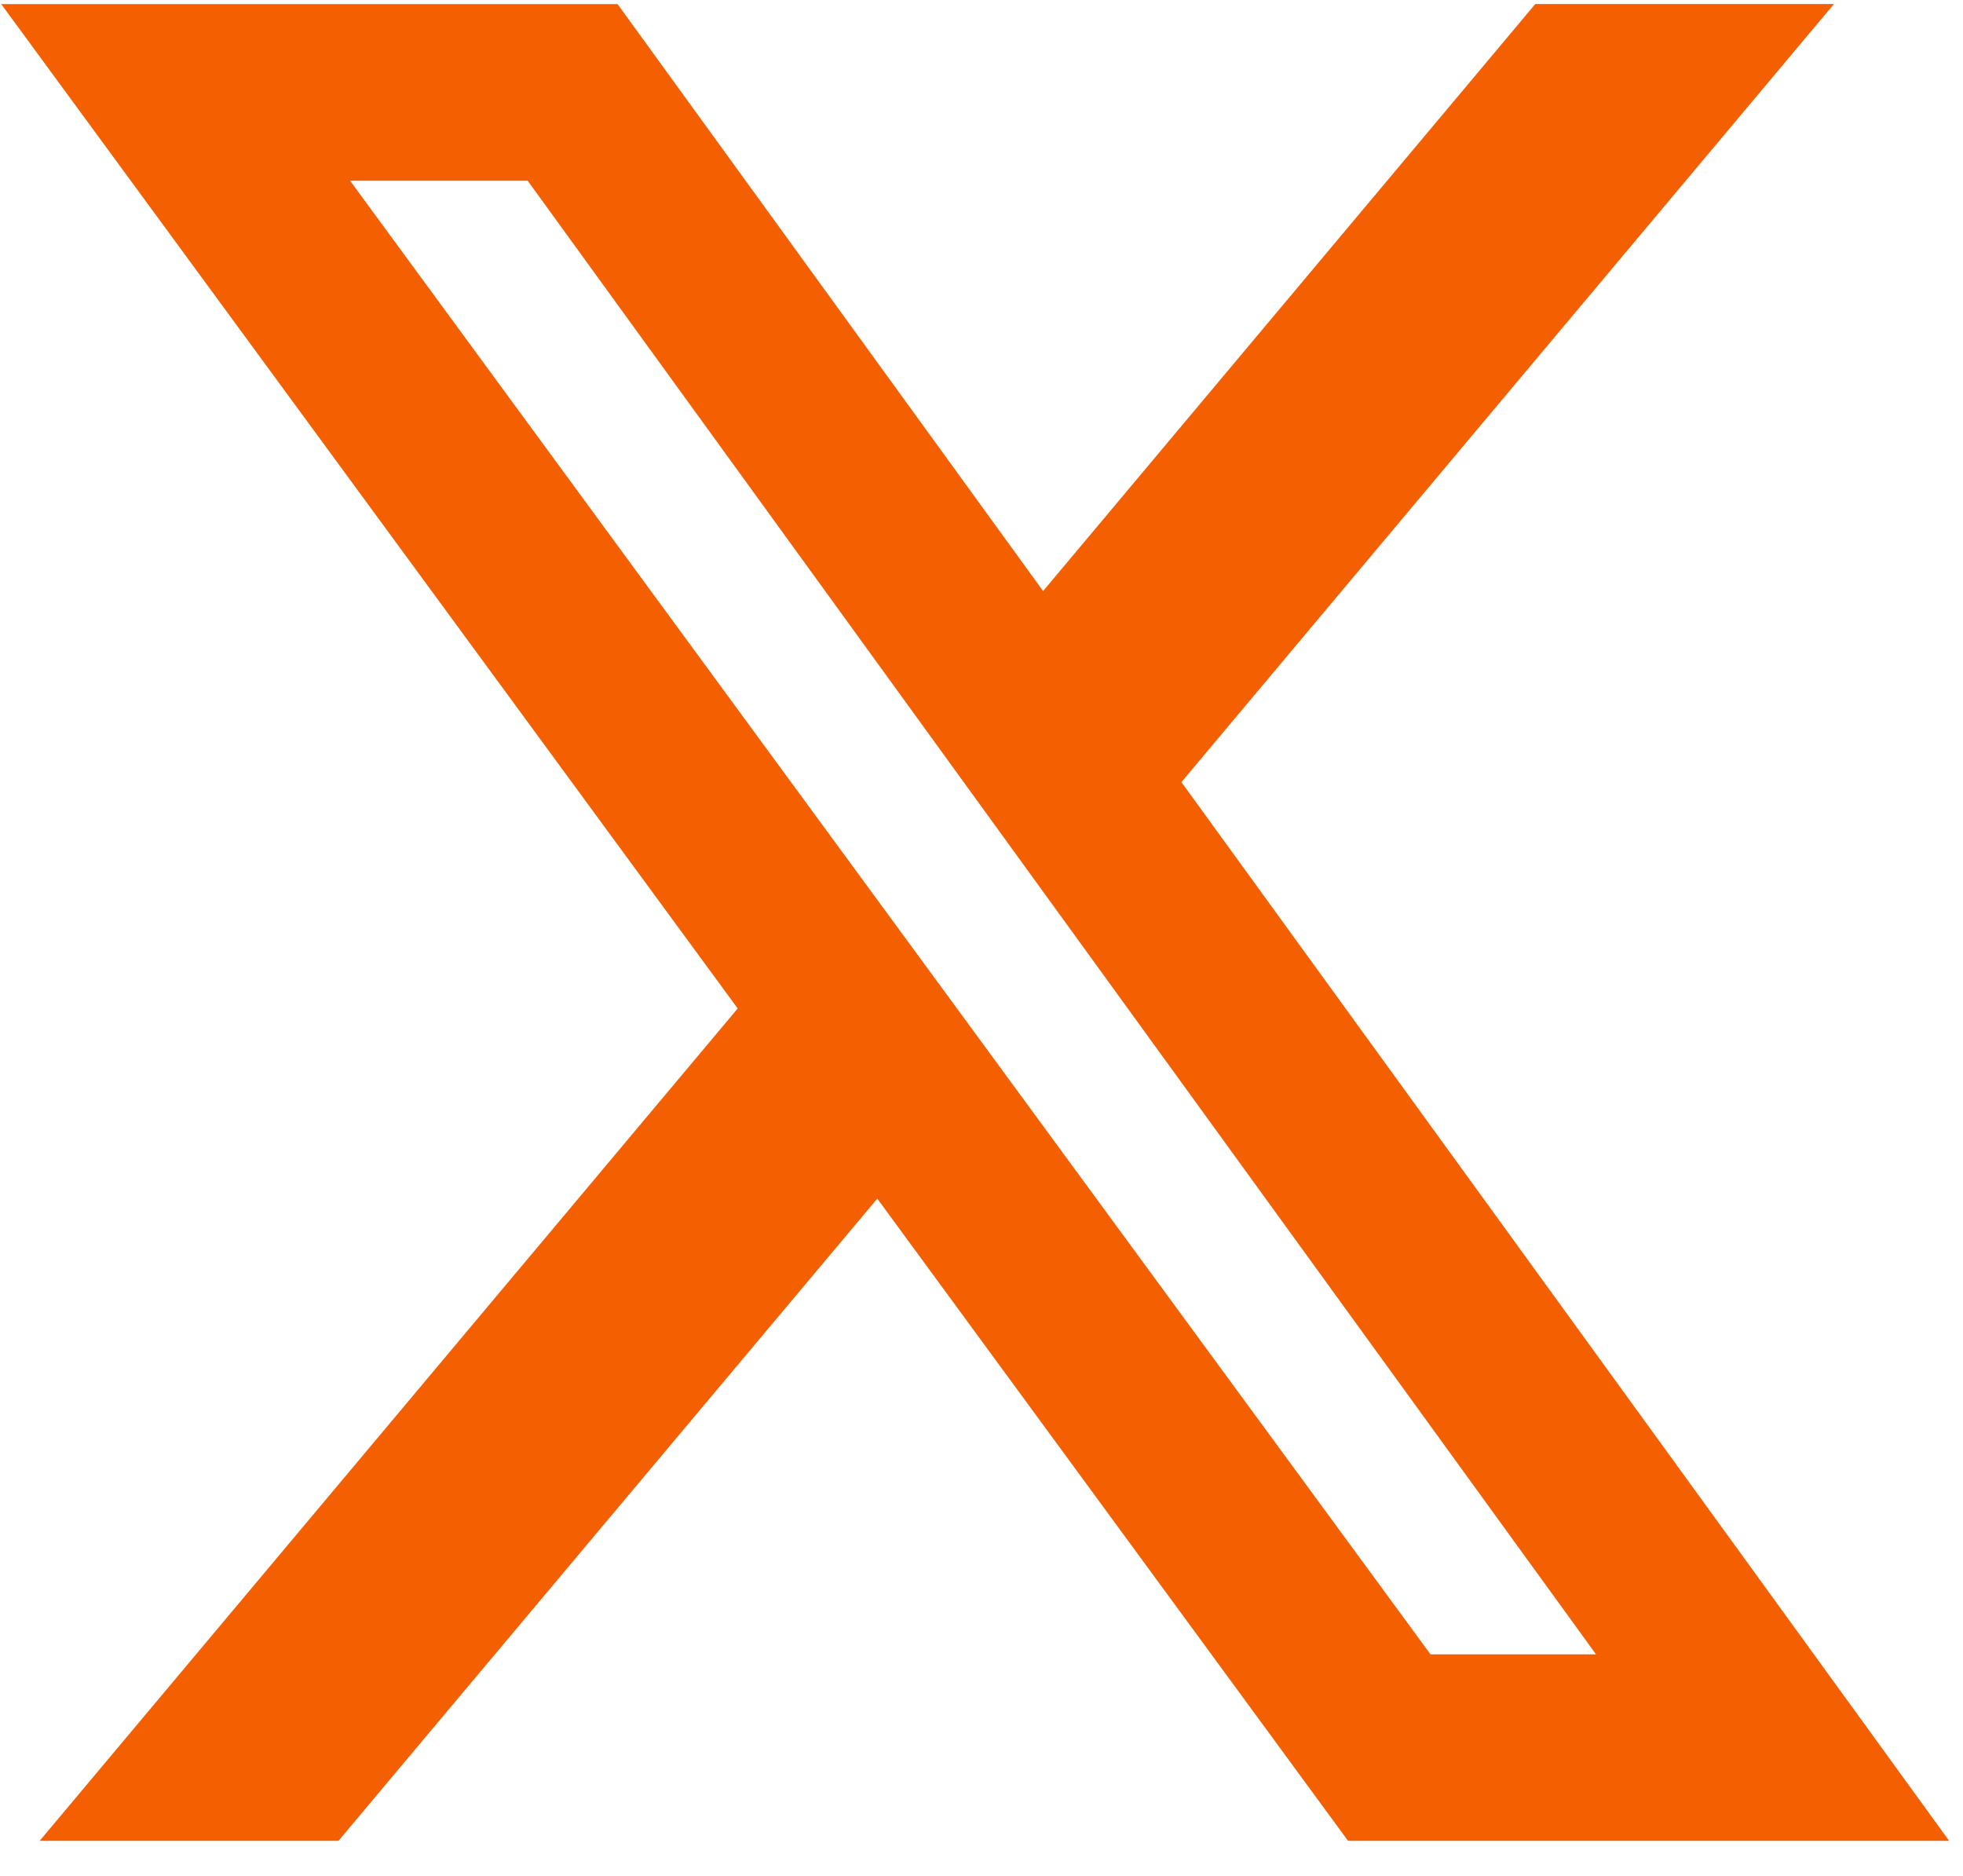 <svg width="45" height="43" viewBox="0 0 45 43" fill="none" xmlns="http://www.w3.org/2000/svg">
<path d="M35.195 0.092H42.042L27.083 17.928L44.682 42.195H30.902L20.111 27.475L7.76 42.195H0.91L16.911 23.116L0.028 0.094H14.157L23.912 13.548L35.195 0.092ZM32.793 37.921H36.587L12.096 4.142H8.025L32.793 37.921Z" fill="#F46001"/>
</svg>
